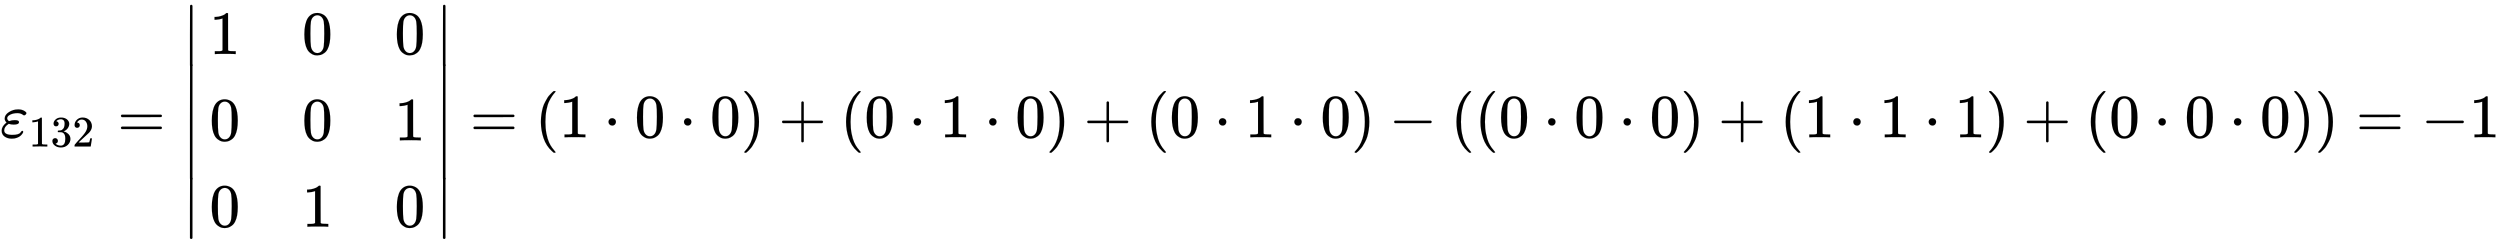 <svg xmlns:xlink="http://www.w3.org/1999/xlink" width="94.166ex" height="9.176ex" style="vertical-align: -4.005ex;" viewBox="0 -2226.5 40543.5 3950.7" role="img" focusable="false" xmlns="http://www.w3.org/2000/svg" aria-labelledby="MathJax-SVG-1-Title">
<title id="MathJax-SVG-1-Title">{\displaystyle \varepsilon _{132}={\begin{vmatrix}1&amp;0&amp;0\\0&amp;0&amp;1\\0&amp;1&amp;0\end{vmatrix}}=(1\cdot 0\cdot 0)+(0\cdot 1\cdot 0)+(0\cdot 1\cdot 0)-((0\cdot 0\cdot 0)+(1\cdot 1\cdot 1)+(0\cdot 0\cdot 0))=-1}</title>
<defs aria-hidden="true">
<path stroke-width="1" id="E1-MJMATHI-3B5" d="M190 -22Q124 -22 76 11T27 107Q27 174 97 232L107 239L99 248Q76 273 76 304Q76 364 144 408T290 452H302Q360 452 405 421Q428 405 428 392Q428 381 417 369T391 356Q382 356 371 365T338 383T283 392Q217 392 167 368T116 308Q116 289 133 272Q142 263 145 262T157 264Q188 278 238 278H243Q308 278 308 247Q308 206 223 206Q177 206 142 219L132 212Q68 169 68 112Q68 39 201 39Q253 39 286 49T328 72T345 94T362 105Q376 103 376 88Q376 79 365 62T334 26T275 -8T190 -22Z"></path>
<path stroke-width="1" id="E1-MJMAIN-31" d="M213 578L200 573Q186 568 160 563T102 556H83V602H102Q149 604 189 617T245 641T273 663Q275 666 285 666Q294 666 302 660V361L303 61Q310 54 315 52T339 48T401 46H427V0H416Q395 3 257 3Q121 3 100 0H88V46H114Q136 46 152 46T177 47T193 50T201 52T207 57T213 61V578Z"></path>
<path stroke-width="1" id="E1-MJMAIN-33" d="M127 463Q100 463 85 480T69 524Q69 579 117 622T233 665Q268 665 277 664Q351 652 390 611T430 522Q430 470 396 421T302 350L299 348Q299 347 308 345T337 336T375 315Q457 262 457 175Q457 96 395 37T238 -22Q158 -22 100 21T42 130Q42 158 60 175T105 193Q133 193 151 175T169 130Q169 119 166 110T159 94T148 82T136 74T126 70T118 67L114 66Q165 21 238 21Q293 21 321 74Q338 107 338 175V195Q338 290 274 322Q259 328 213 329L171 330L168 332Q166 335 166 348Q166 366 174 366Q202 366 232 371Q266 376 294 413T322 525V533Q322 590 287 612Q265 626 240 626Q208 626 181 615T143 592T132 580H135Q138 579 143 578T153 573T165 566T175 555T183 540T186 520Q186 498 172 481T127 463Z"></path>
<path stroke-width="1" id="E1-MJMAIN-32" d="M109 429Q82 429 66 447T50 491Q50 562 103 614T235 666Q326 666 387 610T449 465Q449 422 429 383T381 315T301 241Q265 210 201 149L142 93L218 92Q375 92 385 97Q392 99 409 186V189H449V186Q448 183 436 95T421 3V0H50V19V31Q50 38 56 46T86 81Q115 113 136 137Q145 147 170 174T204 211T233 244T261 278T284 308T305 340T320 369T333 401T340 431T343 464Q343 527 309 573T212 619Q179 619 154 602T119 569T109 550Q109 549 114 549Q132 549 151 535T170 489Q170 464 154 447T109 429Z"></path>
<path stroke-width="1" id="E1-MJMAIN-3D" d="M56 347Q56 360 70 367H707Q722 359 722 347Q722 336 708 328L390 327H72Q56 332 56 347ZM56 153Q56 168 72 173H708Q722 163 722 153Q722 140 707 133H70Q56 140 56 153Z"></path>
<path stroke-width="1" id="E1-MJMAIN-7C" d="M139 -249H137Q125 -249 119 -235V251L120 737Q130 750 139 750Q152 750 159 735V-235Q151 -249 141 -249H139Z"></path>
<path stroke-width="1" id="E1-MJMAIN-30" d="M96 585Q152 666 249 666Q297 666 345 640T423 548Q460 465 460 320Q460 165 417 83Q397 41 362 16T301 -15T250 -22Q224 -22 198 -16T137 16T82 83Q39 165 39 320Q39 494 96 585ZM321 597Q291 629 250 629Q208 629 178 597Q153 571 145 525T137 333Q137 175 145 125T181 46Q209 16 250 16Q290 16 318 46Q347 76 354 130T362 333Q362 478 354 524T321 597Z"></path>
<path stroke-width="1" id="E1-MJMAIN-2223" d="M139 -249H137Q125 -249 119 -235V251L120 737Q130 750 139 750Q152 750 159 735V-235Q151 -249 141 -249H139Z"></path>
<path stroke-width="1" id="E1-MJMAIN-28" d="M94 250Q94 319 104 381T127 488T164 576T202 643T244 695T277 729T302 750H315H319Q333 750 333 741Q333 738 316 720T275 667T226 581T184 443T167 250T184 58T225 -81T274 -167T316 -220T333 -241Q333 -250 318 -250H315H302L274 -226Q180 -141 137 -14T94 250Z"></path>
<path stroke-width="1" id="E1-MJMAIN-22C5" d="M78 250Q78 274 95 292T138 310Q162 310 180 294T199 251Q199 226 182 208T139 190T96 207T78 250Z"></path>
<path stroke-width="1" id="E1-MJMAIN-29" d="M60 749L64 750Q69 750 74 750H86L114 726Q208 641 251 514T294 250Q294 182 284 119T261 12T224 -76T186 -143T145 -194T113 -227T90 -246Q87 -249 86 -250H74Q66 -250 63 -250T58 -247T55 -238Q56 -237 66 -225Q221 -64 221 250T66 725Q56 737 55 738Q55 746 60 749Z"></path>
<path stroke-width="1" id="E1-MJMAIN-2B" d="M56 237T56 250T70 270H369V420L370 570Q380 583 389 583Q402 583 409 568V270H707Q722 262 722 250T707 230H409V-68Q401 -82 391 -82H389H387Q375 -82 369 -68V230H70Q56 237 56 250Z"></path>
<path stroke-width="1" id="E1-MJMAIN-2212" d="M84 237T84 250T98 270H679Q694 262 694 250T679 230H98Q84 237 84 250Z"></path>
</defs>
<g stroke="currentColor" fill="currentColor" stroke-width="0" transform="matrix(1 0 0 -1 0 0)" aria-hidden="true">
 <use xlink:href="#E1-MJMATHI-3B5" x="0" y="0"></use>
<g transform="translate(466,-150)">
 <use transform="scale(0.707)" xlink:href="#E1-MJMAIN-31"></use>
 <use transform="scale(0.707)" xlink:href="#E1-MJMAIN-33" x="500" y="0"></use>
 <use transform="scale(0.707)" xlink:href="#E1-MJMAIN-32" x="1001" y="0"></use>
</g>
 <use xlink:href="#E1-MJMAIN-3D" x="1905" y="0"></use>
<g transform="translate(2962,0)">
<g transform="translate(0,2150)">
 <use xlink:href="#E1-MJMAIN-2223" x="0" y="-751"></use>
<g transform="translate(0,-2374.974) scale(1,1.896)">
 <use xlink:href="#E1-MJMAIN-2223"></use>
</g>
 <use xlink:href="#E1-MJMAIN-2223" x="0" y="-3550"></use>
</g>
<g transform="translate(445,0)">
<g transform="translate(-11,0)">
 <use xlink:href="#E1-MJMAIN-31" x="0" y="1350"></use>
 <use xlink:href="#E1-MJMAIN-30" x="0" y="-50"></use>
 <use xlink:href="#E1-MJMAIN-30" x="0" y="-1450"></use>
</g>
<g transform="translate(1490,0)">
 <use xlink:href="#E1-MJMAIN-30" x="0" y="1350"></use>
 <use xlink:href="#E1-MJMAIN-30" x="0" y="-50"></use>
 <use xlink:href="#E1-MJMAIN-31" x="0" y="-1450"></use>
</g>
<g transform="translate(2990,0)">
 <use xlink:href="#E1-MJMAIN-30" x="0" y="1350"></use>
 <use xlink:href="#E1-MJMAIN-31" x="0" y="-50"></use>
 <use xlink:href="#E1-MJMAIN-30" x="0" y="-1450"></use>
</g>
</g>
<g transform="translate(4103,2150)">
 <use xlink:href="#E1-MJMAIN-2223" x="0" y="-751"></use>
<g transform="translate(0,-2374.974) scale(1,1.896)">
 <use xlink:href="#E1-MJMAIN-2223"></use>
</g>
 <use xlink:href="#E1-MJMAIN-2223" x="0" y="-3550"></use>
</g>
</g>
 <use xlink:href="#E1-MJMAIN-3D" x="7622" y="0"></use>
 <use xlink:href="#E1-MJMAIN-28" x="8678" y="0"></use>
 <use xlink:href="#E1-MJMAIN-31" x="9067" y="0"></use>
 <use xlink:href="#E1-MJMAIN-22C5" x="9790" y="0"></use>
 <use xlink:href="#E1-MJMAIN-30" x="10291" y="0"></use>
 <use xlink:href="#E1-MJMAIN-22C5" x="11014" y="0"></use>
 <use xlink:href="#E1-MJMAIN-30" x="11514" y="0"></use>
 <use xlink:href="#E1-MJMAIN-29" x="12015" y="0"></use>
 <use xlink:href="#E1-MJMAIN-2B" x="12626" y="0"></use>
 <use xlink:href="#E1-MJMAIN-28" x="13627" y="0"></use>
 <use xlink:href="#E1-MJMAIN-30" x="14017" y="0"></use>
 <use xlink:href="#E1-MJMAIN-22C5" x="14739" y="0"></use>
 <use xlink:href="#E1-MJMAIN-31" x="15240" y="0"></use>
 <use xlink:href="#E1-MJMAIN-22C5" x="15963" y="0"></use>
 <use xlink:href="#E1-MJMAIN-30" x="16464" y="0"></use>
 <use xlink:href="#E1-MJMAIN-29" x="16964" y="0"></use>
 <use xlink:href="#E1-MJMAIN-2B" x="17576" y="0"></use>
 <use xlink:href="#E1-MJMAIN-28" x="18577" y="0"></use>
 <use xlink:href="#E1-MJMAIN-30" x="18966" y="0"></use>
 <use xlink:href="#E1-MJMAIN-22C5" x="19689" y="0"></use>
 <use xlink:href="#E1-MJMAIN-31" x="20189" y="0"></use>
 <use xlink:href="#E1-MJMAIN-22C5" x="20912" y="0"></use>
 <use xlink:href="#E1-MJMAIN-30" x="21413" y="0"></use>
 <use xlink:href="#E1-MJMAIN-29" x="21913" y="0"></use>
 <use xlink:href="#E1-MJMAIN-2212" x="22525" y="0"></use>
 <use xlink:href="#E1-MJMAIN-28" x="23526" y="0"></use>
 <use xlink:href="#E1-MJMAIN-28" x="23915" y="0"></use>
 <use xlink:href="#E1-MJMAIN-30" x="24305" y="0"></use>
 <use xlink:href="#E1-MJMAIN-22C5" x="25028" y="0"></use>
 <use xlink:href="#E1-MJMAIN-30" x="25528" y="0"></use>
 <use xlink:href="#E1-MJMAIN-22C5" x="26251" y="0"></use>
 <use xlink:href="#E1-MJMAIN-30" x="26752" y="0"></use>
 <use xlink:href="#E1-MJMAIN-29" x="27252" y="0"></use>
 <use xlink:href="#E1-MJMAIN-2B" x="27864" y="0"></use>
 <use xlink:href="#E1-MJMAIN-28" x="28865" y="0"></use>
 <use xlink:href="#E1-MJMAIN-31" x="29254" y="0"></use>
 <use xlink:href="#E1-MJMAIN-22C5" x="29977" y="0"></use>
 <use xlink:href="#E1-MJMAIN-31" x="30478" y="0"></use>
 <use xlink:href="#E1-MJMAIN-22C5" x="31200" y="0"></use>
 <use xlink:href="#E1-MJMAIN-31" x="31701" y="0"></use>
 <use xlink:href="#E1-MJMAIN-29" x="32202" y="0"></use>
 <use xlink:href="#E1-MJMAIN-2B" x="32813" y="0"></use>
 <use xlink:href="#E1-MJMAIN-28" x="33814" y="0"></use>
 <use xlink:href="#E1-MJMAIN-30" x="34204" y="0"></use>
 <use xlink:href="#E1-MJMAIN-22C5" x="34926" y="0"></use>
 <use xlink:href="#E1-MJMAIN-30" x="35427" y="0"></use>
 <use xlink:href="#E1-MJMAIN-22C5" x="36150" y="0"></use>
 <use xlink:href="#E1-MJMAIN-30" x="36650" y="0"></use>
 <use xlink:href="#E1-MJMAIN-29" x="37151" y="0"></use>
 <use xlink:href="#E1-MJMAIN-29" x="37540" y="0"></use>
 <use xlink:href="#E1-MJMAIN-3D" x="38208" y="0"></use>
 <use xlink:href="#E1-MJMAIN-2212" x="39264" y="0"></use>
 <use xlink:href="#E1-MJMAIN-31" x="40042" y="0"></use>
</g>
</svg>